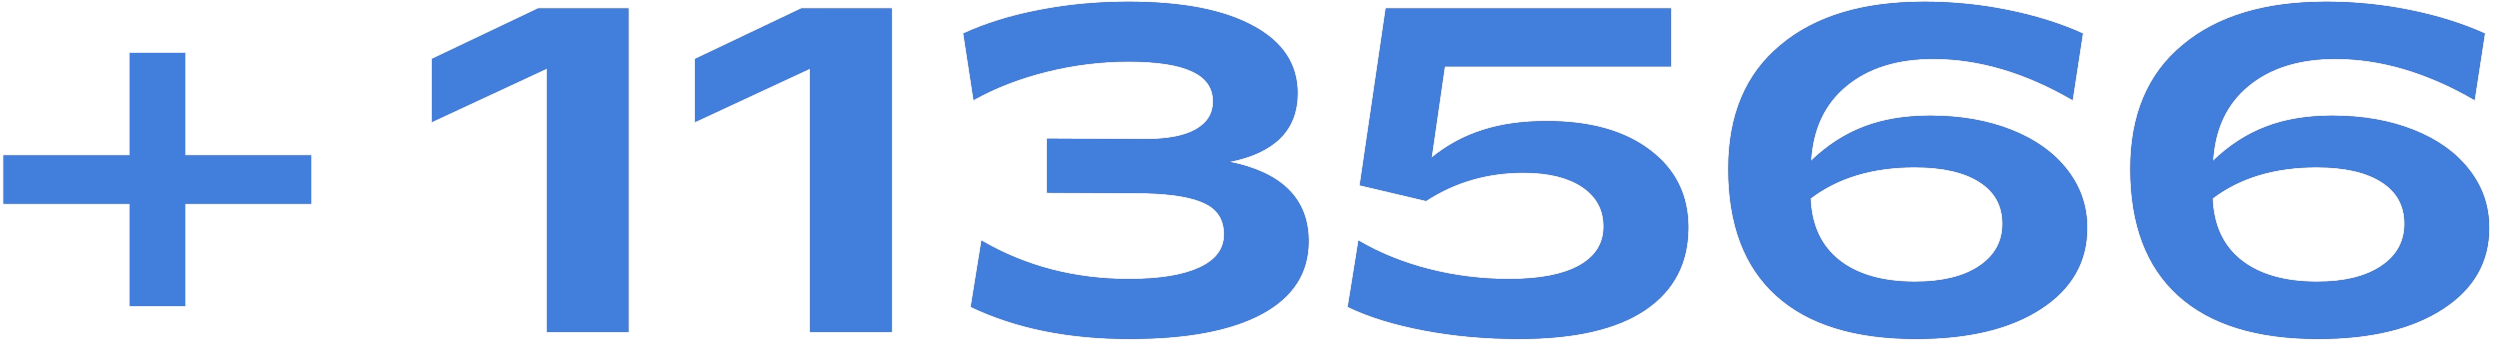 <?xml version="1.0" encoding="UTF-8"?> <svg xmlns="http://www.w3.org/2000/svg" width="211" height="29" viewBox="0 0 211 29" fill="none"><mask id="path-1-outside-1_28_1644" maskUnits="userSpaceOnUse" x="-0.706" y="0" width="211" height="29" fill="black"><rect fill="white" x="-0.706" width="211" height="29"></rect><path d="M10.961 17.178H0.31V13.127H10.961V4.473H15.621V13.127H26.253V17.178H15.621V25.813H10.961V17.178ZM46.166 5.766L36.466 10.274V4.986L45.424 0.726H53.032V28H46.166V5.766ZM68.381 5.766L58.681 10.274V4.986L67.639 0.726H75.247V28H68.381V5.766ZM81.961 25.889L82.855 20.335C86.57 22.491 90.71 23.569 95.274 23.569C97.874 23.569 99.864 23.245 101.246 22.599C102.641 21.952 103.339 21.014 103.339 19.784C103.339 18.566 102.812 17.698 101.76 17.178C100.72 16.645 99.015 16.347 96.644 16.284L88.389 16.246V11.719L96.644 11.757C98.495 11.77 99.915 11.504 100.904 10.959C101.906 10.401 102.407 9.602 102.407 8.562C102.407 7.408 101.817 6.559 100.638 6.014C99.471 5.456 97.671 5.177 95.236 5.177C92.929 5.177 90.627 5.462 88.332 6.033C86.05 6.603 84.002 7.396 82.189 8.41L81.333 2.837C83.21 1.975 85.346 1.316 87.743 0.859C90.152 0.39 92.65 0.156 95.236 0.156C99.75 0.156 103.256 0.834 105.754 2.191C108.252 3.535 109.501 5.424 109.501 7.858C109.501 10.978 107.561 12.911 103.681 13.659C108.182 14.547 110.433 16.785 110.433 20.373C110.433 23.023 109.127 25.058 106.515 26.478C103.903 27.886 100.169 28.59 95.312 28.59C90.19 28.59 85.739 27.689 81.961 25.889ZM113.78 25.889L114.674 20.335C116.449 21.375 118.427 22.174 120.608 22.732C122.789 23.29 125.046 23.569 127.379 23.569C129.953 23.569 131.925 23.188 133.294 22.427C134.676 21.654 135.367 20.551 135.367 19.118C135.367 17.698 134.765 16.582 133.56 15.771C132.356 14.959 130.695 14.553 128.577 14.553C125.534 14.553 122.795 15.346 120.361 16.931L114.788 15.618L116.976 0.726H141.016V5.595H121.921L120.798 13.355C122.117 12.277 123.563 11.491 125.135 10.997C126.707 10.489 128.508 10.236 130.536 10.236C134.213 10.236 137.123 11.054 139.266 12.689C141.409 14.312 142.481 16.481 142.481 19.194C142.481 22.199 141.27 24.519 138.848 26.155C136.439 27.778 132.888 28.59 128.197 28.59C125.407 28.59 122.738 28.349 120.19 27.867C117.654 27.385 115.517 26.726 113.78 25.889ZM145.885 14.249C145.885 9.71 147.356 6.229 150.298 3.807C153.201 1.373 157.24 0.156 162.413 0.156C164.771 0.156 167.111 0.39 169.431 0.859C171.764 1.328 173.875 1.988 175.765 2.837L174.909 8.41C170.927 6.102 167.016 4.948 163.174 4.948C160.118 4.948 157.664 5.716 155.813 7.25C153.975 8.771 152.979 10.895 152.827 13.621C154.209 12.29 155.705 11.32 157.316 10.711C158.926 10.09 160.79 9.779 162.907 9.779C165.469 9.779 167.757 10.179 169.774 10.978C171.79 11.776 173.356 12.899 174.471 14.344C175.587 15.777 176.145 17.406 176.145 19.232C176.145 22.098 174.845 24.374 172.246 26.06C169.659 27.746 166.147 28.59 161.709 28.59C156.536 28.59 152.605 27.372 149.917 24.938C147.229 22.503 145.885 18.94 145.885 14.249ZM169.032 18.89C169.032 17.355 168.385 16.176 167.092 15.352C165.798 14.515 163.966 14.097 161.595 14.097C158.045 14.097 155.11 14.978 152.789 16.741C152.878 19.01 153.689 20.754 155.224 21.971C156.771 23.188 158.907 23.797 161.633 23.797C163.916 23.797 165.716 23.359 167.035 22.484C168.366 21.597 169.032 20.399 169.032 18.89ZM179.816 14.249C179.816 9.71 181.287 6.229 184.228 3.807C187.132 1.373 191.17 0.156 196.344 0.156C198.702 0.156 201.041 0.39 203.362 0.859C205.695 1.328 207.806 1.988 209.695 2.837L208.839 8.41C204.858 6.102 200.946 4.948 197.104 4.948C194.049 4.948 191.595 5.716 189.744 7.25C187.905 8.771 186.91 10.895 186.758 13.621C188.14 12.29 189.636 11.32 191.246 10.711C192.857 10.09 194.721 9.779 196.838 9.779C199.399 9.779 201.688 10.179 203.704 10.978C205.72 11.776 207.286 12.899 208.402 14.344C209.518 15.777 210.076 17.406 210.076 19.232C210.076 22.098 208.776 24.374 206.177 26.06C203.59 27.746 200.078 28.59 195.64 28.59C190.467 28.59 186.536 27.372 183.848 24.938C181.16 22.503 179.816 18.94 179.816 14.249ZM202.962 18.89C202.962 17.355 202.316 16.176 201.022 15.352C199.729 14.515 197.897 14.097 195.526 14.097C191.976 14.097 189.04 14.978 186.72 16.741C186.809 19.01 187.62 20.754 189.154 21.971C190.701 23.188 192.838 23.797 195.564 23.797C197.846 23.797 199.647 23.359 200.965 22.484C202.297 21.597 202.962 20.399 202.962 18.89Z"></path></mask><path d="M10.961 17.178H0.31V13.127H10.961V4.473H15.621V13.127H26.253V17.178H15.621V25.813H10.961V17.178ZM46.166 5.766L36.466 10.274V4.986L45.424 0.726H53.032V28H46.166V5.766ZM68.381 5.766L58.681 10.274V4.986L67.639 0.726H75.247V28H68.381V5.766ZM81.961 25.889L82.855 20.335C86.57 22.491 90.71 23.569 95.274 23.569C97.874 23.569 99.864 23.245 101.246 22.599C102.641 21.952 103.339 21.014 103.339 19.784C103.339 18.566 102.812 17.698 101.76 17.178C100.72 16.645 99.015 16.347 96.644 16.284L88.389 16.246V11.719L96.644 11.757C98.495 11.77 99.915 11.504 100.904 10.959C101.906 10.401 102.407 9.602 102.407 8.562C102.407 7.408 101.817 6.559 100.638 6.014C99.471 5.456 97.671 5.177 95.236 5.177C92.929 5.177 90.627 5.462 88.332 6.033C86.05 6.603 84.002 7.396 82.189 8.41L81.333 2.837C83.21 1.975 85.346 1.316 87.743 0.859C90.152 0.39 92.65 0.156 95.236 0.156C99.75 0.156 103.256 0.834 105.754 2.191C108.252 3.535 109.501 5.424 109.501 7.858C109.501 10.978 107.561 12.911 103.681 13.659C108.182 14.547 110.433 16.785 110.433 20.373C110.433 23.023 109.127 25.058 106.515 26.478C103.903 27.886 100.169 28.59 95.312 28.59C90.19 28.59 85.739 27.689 81.961 25.889ZM113.78 25.889L114.674 20.335C116.449 21.375 118.427 22.174 120.608 22.732C122.789 23.29 125.046 23.569 127.379 23.569C129.953 23.569 131.925 23.188 133.294 22.427C134.676 21.654 135.367 20.551 135.367 19.118C135.367 17.698 134.765 16.582 133.56 15.771C132.356 14.959 130.695 14.553 128.577 14.553C125.534 14.553 122.795 15.346 120.361 16.931L114.788 15.618L116.976 0.726H141.016V5.595H121.921L120.798 13.355C122.117 12.277 123.563 11.491 125.135 10.997C126.707 10.489 128.508 10.236 130.536 10.236C134.213 10.236 137.123 11.054 139.266 12.689C141.409 14.312 142.481 16.481 142.481 19.194C142.481 22.199 141.27 24.519 138.848 26.155C136.439 27.778 132.888 28.59 128.197 28.59C125.407 28.59 122.738 28.349 120.19 27.867C117.654 27.385 115.517 26.726 113.78 25.889ZM145.885 14.249C145.885 9.71 147.356 6.229 150.298 3.807C153.201 1.373 157.24 0.156 162.413 0.156C164.771 0.156 167.111 0.39 169.431 0.859C171.764 1.328 173.875 1.988 175.765 2.837L174.909 8.41C170.927 6.102 167.016 4.948 163.174 4.948C160.118 4.948 157.664 5.716 155.813 7.25C153.975 8.771 152.979 10.895 152.827 13.621C154.209 12.29 155.705 11.32 157.316 10.711C158.926 10.09 160.79 9.779 162.907 9.779C165.469 9.779 167.757 10.179 169.774 10.978C171.79 11.776 173.356 12.899 174.471 14.344C175.587 15.777 176.145 17.406 176.145 19.232C176.145 22.098 174.845 24.374 172.246 26.06C169.659 27.746 166.147 28.59 161.709 28.59C156.536 28.59 152.605 27.372 149.917 24.938C147.229 22.503 145.885 18.94 145.885 14.249ZM169.032 18.89C169.032 17.355 168.385 16.176 167.092 15.352C165.798 14.515 163.966 14.097 161.595 14.097C158.045 14.097 155.11 14.978 152.789 16.741C152.878 19.01 153.689 20.754 155.224 21.971C156.771 23.188 158.907 23.797 161.633 23.797C163.916 23.797 165.716 23.359 167.035 22.484C168.366 21.597 169.032 20.399 169.032 18.89ZM179.816 14.249C179.816 9.71 181.287 6.229 184.228 3.807C187.132 1.373 191.17 0.156 196.344 0.156C198.702 0.156 201.041 0.39 203.362 0.859C205.695 1.328 207.806 1.988 209.695 2.837L208.839 8.41C204.858 6.102 200.946 4.948 197.104 4.948C194.049 4.948 191.595 5.716 189.744 7.25C187.905 8.771 186.91 10.895 186.758 13.621C188.14 12.29 189.636 11.32 191.246 10.711C192.857 10.09 194.721 9.779 196.838 9.779C199.399 9.779 201.688 10.179 203.704 10.978C205.72 11.776 207.286 12.899 208.402 14.344C209.518 15.777 210.076 17.406 210.076 19.232C210.076 22.098 208.776 24.374 206.177 26.06C203.59 27.746 200.078 28.59 195.64 28.59C190.467 28.59 186.536 27.372 183.848 24.938C181.16 22.503 179.816 18.94 179.816 14.249ZM202.962 18.89C202.962 17.355 202.316 16.176 201.022 15.352C199.729 14.515 197.897 14.097 195.526 14.097C191.976 14.097 189.04 14.978 186.72 16.741C186.809 19.01 187.62 20.754 189.154 21.971C190.701 23.188 192.838 23.797 195.564 23.797C197.846 23.797 199.647 23.359 200.965 22.484C202.297 21.597 202.962 20.399 202.962 18.89Z" fill="url(#paint0_linear_28_1644)"></path><path d="M10.961 17.178H0.31V13.127H10.961V4.473H15.621V13.127H26.253V17.178H15.621V25.813H10.961V17.178ZM46.166 5.766L36.466 10.274V4.986L45.424 0.726H53.032V28H46.166V5.766ZM68.381 5.766L58.681 10.274V4.986L67.639 0.726H75.247V28H68.381V5.766ZM81.961 25.889L82.855 20.335C86.57 22.491 90.71 23.569 95.274 23.569C97.874 23.569 99.864 23.245 101.246 22.599C102.641 21.952 103.339 21.014 103.339 19.784C103.339 18.566 102.812 17.698 101.76 17.178C100.72 16.645 99.015 16.347 96.644 16.284L88.389 16.246V11.719L96.644 11.757C98.495 11.77 99.915 11.504 100.904 10.959C101.906 10.401 102.407 9.602 102.407 8.562C102.407 7.408 101.817 6.559 100.638 6.014C99.471 5.456 97.671 5.177 95.236 5.177C92.929 5.177 90.627 5.462 88.332 6.033C86.05 6.603 84.002 7.396 82.189 8.41L81.333 2.837C83.21 1.975 85.346 1.316 87.743 0.859C90.152 0.39 92.65 0.156 95.236 0.156C99.75 0.156 103.256 0.834 105.754 2.191C108.252 3.535 109.501 5.424 109.501 7.858C109.501 10.978 107.561 12.911 103.681 13.659C108.182 14.547 110.433 16.785 110.433 20.373C110.433 23.023 109.127 25.058 106.515 26.478C103.903 27.886 100.169 28.59 95.312 28.59C90.19 28.59 85.739 27.689 81.961 25.889ZM113.78 25.889L114.674 20.335C116.449 21.375 118.427 22.174 120.608 22.732C122.789 23.29 125.046 23.569 127.379 23.569C129.953 23.569 131.925 23.188 133.294 22.427C134.676 21.654 135.367 20.551 135.367 19.118C135.367 17.698 134.765 16.582 133.56 15.771C132.356 14.959 130.695 14.553 128.577 14.553C125.534 14.553 122.795 15.346 120.361 16.931L114.788 15.618L116.976 0.726H141.016V5.595H121.921L120.798 13.355C122.117 12.277 123.563 11.491 125.135 10.997C126.707 10.489 128.508 10.236 130.536 10.236C134.213 10.236 137.123 11.054 139.266 12.689C141.409 14.312 142.481 16.481 142.481 19.194C142.481 22.199 141.27 24.519 138.848 26.155C136.439 27.778 132.888 28.59 128.197 28.59C125.407 28.59 122.738 28.349 120.19 27.867C117.654 27.385 115.517 26.726 113.78 25.889ZM145.885 14.249C145.885 9.71 147.356 6.229 150.298 3.807C153.201 1.373 157.24 0.156 162.413 0.156C164.771 0.156 167.111 0.39 169.431 0.859C171.764 1.328 173.875 1.988 175.765 2.837L174.909 8.41C170.927 6.102 167.016 4.948 163.174 4.948C160.118 4.948 157.664 5.716 155.813 7.25C153.975 8.771 152.979 10.895 152.827 13.621C154.209 12.29 155.705 11.32 157.316 10.711C158.926 10.09 160.79 9.779 162.907 9.779C165.469 9.779 167.757 10.179 169.774 10.978C171.79 11.776 173.356 12.899 174.471 14.344C175.587 15.777 176.145 17.406 176.145 19.232C176.145 22.098 174.845 24.374 172.246 26.06C169.659 27.746 166.147 28.59 161.709 28.59C156.536 28.59 152.605 27.372 149.917 24.938C147.229 22.503 145.885 18.94 145.885 14.249ZM169.032 18.89C169.032 17.355 168.385 16.176 167.092 15.352C165.798 14.515 163.966 14.097 161.595 14.097C158.045 14.097 155.11 14.978 152.789 16.741C152.878 19.01 153.689 20.754 155.224 21.971C156.771 23.188 158.907 23.797 161.633 23.797C163.916 23.797 165.716 23.359 167.035 22.484C168.366 21.597 169.032 20.399 169.032 18.89ZM179.816 14.249C179.816 9.71 181.287 6.229 184.228 3.807C187.132 1.373 191.17 0.156 196.344 0.156C198.702 0.156 201.041 0.39 203.362 0.859C205.695 1.328 207.806 1.988 209.695 2.837L208.839 8.41C204.858 6.102 200.946 4.948 197.104 4.948C194.049 4.948 191.595 5.716 189.744 7.25C187.905 8.771 186.91 10.895 186.758 13.621C188.14 12.29 189.636 11.32 191.246 10.711C192.857 10.09 194.721 9.779 196.838 9.779C199.399 9.779 201.688 10.179 203.704 10.978C205.72 11.776 207.286 12.899 208.402 14.344C209.518 15.777 210.076 17.406 210.076 19.232C210.076 22.098 208.776 24.374 206.177 26.06C203.59 27.746 200.078 28.59 195.64 28.59C190.467 28.59 186.536 27.372 183.848 24.938C181.16 22.503 179.816 18.94 179.816 14.249ZM202.962 18.89C202.962 17.355 202.316 16.176 201.022 15.352C199.729 14.515 197.897 14.097 195.526 14.097C191.976 14.097 189.04 14.978 186.72 16.741C186.809 19.01 187.62 20.754 189.154 21.971C190.701 23.188 192.838 23.797 195.564 23.797C197.846 23.797 199.647 23.359 200.965 22.484C202.297 21.597 202.962 20.399 202.962 18.89Z" fill="#427EDB"></path><path d="M10.961 17.178H11.04V17.099H10.961V17.178ZM0.31 17.178H0.232V17.256H0.31V17.178ZM0.31 13.127V13.048H0.232V13.127H0.31ZM10.961 13.127V13.205H11.04V13.127H10.961ZM10.961 4.473V4.394H10.883V4.473H10.961ZM15.621 4.473H15.699V4.394H15.621V4.473ZM15.621 13.127H15.542V13.205H15.621V13.127ZM26.253 13.127H26.331V13.048H26.253V13.127ZM26.253 17.178V17.256H26.331V17.178H26.253ZM15.621 17.178V17.099H15.542V17.178H15.621ZM15.621 25.813V25.891H15.699V25.813H15.621ZM10.961 25.813H10.883V25.891H10.961V25.813ZM10.961 17.099H0.31V17.256H10.961V17.099ZM0.389 17.178V13.127H0.232V17.178H0.389ZM0.31 13.205H10.961V13.048H0.31V13.205ZM11.04 13.127V4.473H10.883V13.127H11.04ZM10.961 4.551H15.621V4.394H10.961V4.551ZM15.542 4.473V13.127H15.699V4.473H15.542ZM15.621 13.205H26.253V13.048H15.621V13.205ZM26.174 13.127V17.178H26.331V13.127H26.174ZM26.253 17.099H15.621V17.256H26.253V17.099ZM15.542 17.178V25.813H15.699V17.178H15.542ZM15.621 25.734H10.961V25.891H15.621V25.734ZM11.04 25.813V17.178H10.883V25.813H11.04ZM46.166 5.766H46.245V5.643L46.133 5.695L46.166 5.766ZM36.466 10.274H36.388V10.397L36.499 10.345L36.466 10.274ZM36.466 4.986L36.432 4.916L36.388 4.937V4.986H36.466ZM45.424 0.726V0.648H45.407L45.391 0.655L45.424 0.726ZM53.032 0.726H53.111V0.648H53.032V0.726ZM53.032 28V28.078H53.111V28H53.032ZM46.166 28H46.088V28.078H46.166V28ZM46.133 5.695L36.433 10.203L36.499 10.345L46.199 5.837L46.133 5.695ZM36.545 10.274V4.986H36.388V10.274H36.545ZM36.5 5.057L45.458 0.797L45.391 0.655L36.432 4.916L36.5 5.057ZM45.424 0.805H53.032V0.648H45.424V0.805ZM52.954 0.726V28H53.111V0.726H52.954ZM53.032 27.922H46.166V28.078H53.032V27.922ZM46.245 28V5.766H46.088V28H46.245ZM68.381 5.766H68.459V5.643L68.348 5.695L68.381 5.766ZM58.681 10.274H58.602V10.397L58.714 10.345L58.681 10.274ZM58.681 4.986L58.647 4.916L58.602 4.937V4.986H58.681ZM67.639 0.726V0.648H67.621L67.605 0.655L67.639 0.726ZM75.247 0.726H75.325V0.648H75.247V0.726ZM75.247 28V28.078H75.325V28H75.247ZM68.381 28H68.302V28.078H68.381V28ZM68.348 5.695L58.648 10.203L58.714 10.345L68.414 5.837L68.348 5.695ZM58.76 10.274V4.986H58.602V10.274H58.76ZM58.715 5.057L67.673 0.797L67.605 0.655L58.647 4.916L58.715 5.057ZM67.639 0.805H75.247V0.648H67.639V0.805ZM75.168 0.726V28H75.325V0.726H75.168ZM75.247 27.922H68.381V28.078H75.247V27.922ZM68.459 28V5.766H68.302V28H68.459ZM81.961 25.889L81.883 25.876L81.874 25.934L81.927 25.96L81.961 25.889ZM82.855 20.335L82.894 20.267L82.795 20.21L82.777 20.323L82.855 20.335ZM101.246 22.599L101.213 22.527L101.213 22.527L101.246 22.599ZM101.76 17.178L101.724 17.248L101.725 17.248L101.76 17.178ZM96.644 16.284L96.646 16.206L96.644 16.206L96.644 16.284ZM88.389 16.246H88.311V16.324L88.389 16.325L88.389 16.246ZM88.389 11.719L88.39 11.641L88.311 11.64V11.719H88.389ZM96.644 11.757L96.644 11.679L96.644 11.679L96.644 11.757ZM100.904 10.959L100.942 11.027L100.942 11.027L100.904 10.959ZM100.638 6.014L100.604 6.084L100.605 6.085L100.638 6.014ZM88.332 6.033L88.313 5.956L88.313 5.956L88.332 6.033ZM82.189 8.41L82.111 8.422L82.129 8.534L82.227 8.479L82.189 8.41ZM81.333 2.837L81.3 2.766L81.246 2.791L81.255 2.849L81.333 2.837ZM87.743 0.859L87.757 0.936L87.758 0.936L87.743 0.859ZM105.754 2.191L105.717 2.26L105.717 2.26L105.754 2.191ZM103.681 13.659L103.666 13.582L103.666 13.736L103.681 13.659ZM106.515 26.478L106.552 26.548L106.552 26.547L106.515 26.478ZM82.038 25.901L82.932 20.348L82.777 20.323L81.883 25.876L82.038 25.901ZM82.815 20.403C86.543 22.566 90.697 23.647 95.274 23.647V23.49C90.723 23.49 86.597 22.415 82.894 20.267L82.815 20.403ZM95.274 23.647C97.878 23.647 99.882 23.323 101.28 22.67L101.213 22.527C99.846 23.167 97.869 23.49 95.274 23.49V23.647ZM101.279 22.67C101.985 22.343 102.52 21.939 102.879 21.457C103.238 20.973 103.417 20.415 103.417 19.784H103.26C103.26 20.383 103.091 20.908 102.753 21.363C102.414 21.819 101.903 22.208 101.213 22.527L101.279 22.67ZM103.417 19.784C103.417 19.163 103.283 18.627 103.011 18.179C102.739 17.73 102.332 17.373 101.795 17.108L101.725 17.248C102.24 17.503 102.623 17.84 102.877 18.26C103.131 18.68 103.26 19.186 103.26 19.784H103.417ZM101.796 17.108C100.739 16.567 99.019 16.269 96.646 16.206L96.642 16.363C99.011 16.426 100.701 16.724 101.724 17.248L101.796 17.108ZM96.644 16.206L88.39 16.168L88.389 16.325L96.643 16.363L96.644 16.206ZM88.468 16.246V11.719H88.311V16.246H88.468ZM88.389 11.798L96.643 11.836L96.644 11.679L88.39 11.641L88.389 11.798ZM96.643 11.836C98.5 11.849 99.936 11.582 100.942 11.027L100.866 10.89C99.894 11.426 98.49 11.691 96.644 11.679L96.643 11.836ZM100.942 11.027C101.966 10.457 102.485 9.634 102.485 8.562H102.328C102.328 9.57 101.846 10.344 100.866 10.89L100.942 11.027ZM102.485 8.562C102.485 7.971 102.334 7.454 102.029 7.015C101.724 6.576 101.27 6.219 100.671 5.942L100.605 6.085C101.185 6.353 101.615 6.694 101.9 7.104C102.185 7.514 102.328 7.999 102.328 8.562H102.485ZM100.672 5.943C99.489 5.377 97.674 5.098 95.236 5.098V5.255C97.668 5.255 99.454 5.534 100.604 6.084L100.672 5.943ZM95.236 5.098C92.922 5.098 90.614 5.384 88.313 5.956L88.351 6.109C90.64 5.54 92.935 5.255 95.236 5.255V5.098ZM88.313 5.956C86.025 6.528 83.971 7.323 82.151 8.341L82.227 8.479C84.034 7.468 86.075 6.678 88.351 6.109L88.313 5.956ZM82.267 8.398L81.411 2.825L81.255 2.849L82.111 8.422L82.267 8.398ZM81.366 2.909C83.236 2.05 85.366 1.392 87.757 0.936L87.728 0.782C85.326 1.24 83.184 1.901 81.3 2.766L81.366 2.909ZM87.758 0.936C90.162 0.468 92.654 0.234 95.236 0.234V0.077C92.645 0.077 90.142 0.312 87.728 0.782L87.758 0.936ZM95.236 0.234C99.744 0.234 103.235 0.912 105.717 2.26L105.792 2.122C103.277 0.756 99.756 0.077 95.236 0.077V0.234ZM105.717 2.26C108.194 3.593 109.422 5.458 109.422 7.858H109.579C109.579 5.39 108.31 3.476 105.791 2.121L105.717 2.26ZM109.422 7.858C109.422 9.4 108.944 10.642 107.99 11.592C107.035 12.544 105.597 13.21 103.666 13.582L103.696 13.736C105.645 13.361 107.116 12.685 108.101 11.704C109.088 10.72 109.579 9.436 109.579 7.858H109.422ZM103.666 13.736C105.908 14.178 107.579 14.955 108.689 16.059C109.798 17.161 110.354 18.597 110.354 20.373H110.511C110.511 18.561 109.942 17.084 108.8 15.948C107.66 14.814 105.956 14.028 103.696 13.582L103.666 13.736ZM110.354 20.373C110.354 22.99 109.068 25.001 106.477 26.41L106.552 26.547C109.186 25.116 110.511 23.056 110.511 20.373H110.354ZM106.478 26.409C103.882 27.808 100.163 28.511 95.312 28.511V28.668C100.174 28.668 103.924 27.964 106.552 26.548L106.478 26.409ZM95.312 28.511C90.199 28.511 85.76 27.612 81.995 25.818L81.927 25.96C85.718 27.766 90.181 28.668 95.312 28.668V28.511ZM113.78 25.889L113.703 25.876L113.693 25.934L113.746 25.96L113.78 25.889ZM114.674 20.335L114.714 20.267L114.615 20.209L114.597 20.323L114.674 20.335ZM133.294 22.427L133.332 22.496L133.333 22.496L133.294 22.427ZM120.361 16.931L120.343 17.007L120.376 17.015L120.404 16.997L120.361 16.931ZM114.788 15.618L114.711 15.607L114.7 15.678L114.77 15.695L114.788 15.618ZM116.976 0.726V0.648H116.908L116.898 0.715L116.976 0.726ZM141.016 0.726H141.095V0.648H141.016V0.726ZM141.016 5.595V5.674H141.095V5.595H141.016ZM121.921 5.595V5.517H121.853L121.843 5.584L121.921 5.595ZM120.798 13.355L120.721 13.344L120.692 13.544L120.848 13.416L120.798 13.355ZM125.135 10.997L125.158 11.072L125.159 11.071L125.135 10.997ZM139.266 12.689L139.219 12.752L139.219 12.752L139.266 12.689ZM138.848 26.155L138.892 26.22L138.892 26.22L138.848 26.155ZM120.19 27.867L120.175 27.944L120.175 27.944L120.19 27.867ZM113.858 25.901L114.752 20.348L114.597 20.323L113.703 25.876L113.858 25.901ZM114.634 20.403C116.417 21.447 118.401 22.248 120.589 22.808L120.628 22.655C118.453 22.099 116.482 21.303 114.714 20.267L114.634 20.403ZM120.589 22.808C122.776 23.367 125.04 23.647 127.379 23.647V23.49C125.052 23.49 122.802 23.212 120.628 22.655L120.589 22.808ZM127.379 23.647C129.959 23.647 131.946 23.266 133.332 22.496L133.256 22.359C131.904 23.11 129.947 23.49 127.379 23.49V23.647ZM133.333 22.496C134.736 21.71 135.446 20.583 135.446 19.118H135.289C135.289 20.519 134.616 21.597 133.256 22.359L133.333 22.496ZM135.446 19.118C135.446 17.671 134.83 16.531 133.604 15.705L133.517 15.836C134.7 16.633 135.289 17.725 135.289 19.118H135.446ZM133.604 15.705C132.382 14.882 130.704 14.475 128.577 14.475V14.632C130.686 14.632 132.33 15.036 133.517 15.836L133.604 15.705ZM128.577 14.475C125.52 14.475 122.766 15.271 120.318 16.865L120.404 16.997C122.825 15.42 125.549 14.632 128.577 14.632V14.475ZM120.379 16.854L114.806 15.542L114.77 15.695L120.343 17.007L120.379 16.854ZM114.866 15.63L117.053 0.738L116.898 0.715L114.711 15.607L114.866 15.63ZM116.976 0.805H141.016V0.648H116.976V0.805ZM140.938 0.726V5.595H141.095V0.726H140.938ZM141.016 5.517H121.921V5.674H141.016V5.517ZM121.843 5.584L120.721 13.344L120.876 13.366L121.998 5.606L121.843 5.584ZM120.848 13.416C122.159 12.344 123.596 11.563 125.158 11.072L125.111 10.922C123.529 11.419 122.075 12.21 120.749 13.294L120.848 13.416ZM125.159 11.071C126.722 10.567 128.514 10.314 130.536 10.314V10.157C128.501 10.157 126.692 10.412 125.111 10.922L125.159 11.071ZM130.536 10.314C134.202 10.314 137.094 11.13 139.219 12.752L139.314 12.627C137.153 10.978 134.225 10.157 130.536 10.157V10.314ZM139.219 12.752C141.342 14.36 142.402 16.505 142.402 19.194H142.559C142.559 16.456 141.476 14.265 139.314 12.627L139.219 12.752ZM142.402 19.194C142.402 22.174 141.203 24.47 138.804 26.09L138.892 26.22C141.336 24.569 142.559 22.224 142.559 19.194H142.402ZM138.804 26.09C136.414 27.7 132.882 28.511 128.197 28.511V28.668C132.895 28.668 136.464 27.856 138.892 26.22L138.804 26.09ZM128.197 28.511C125.412 28.511 122.748 28.27 120.204 27.79L120.175 27.944C122.729 28.427 125.403 28.668 128.197 28.668V28.511ZM120.204 27.79C117.673 27.309 115.544 26.651 113.814 25.818L113.746 25.96C115.491 26.8 117.635 27.461 120.175 27.944L120.204 27.79ZM150.298 3.807L150.348 3.868L150.348 3.867L150.298 3.807ZM169.431 0.859L169.416 0.936L169.416 0.936L169.431 0.859ZM175.765 2.837L175.842 2.849L175.851 2.79L175.797 2.766L175.765 2.837ZM174.909 8.41L174.869 8.478L174.969 8.536L174.986 8.422L174.909 8.41ZM155.813 7.25L155.863 7.31L155.863 7.31L155.813 7.25ZM152.827 13.621L152.749 13.617L152.738 13.817L152.882 13.678L152.827 13.621ZM157.316 10.711L157.344 10.785L157.344 10.785L157.316 10.711ZM174.471 14.344L174.409 14.392L174.409 14.392L174.471 14.344ZM172.246 26.06L172.203 25.994L172.203 25.994L172.246 26.06ZM167.092 15.352L167.049 15.418L167.05 15.418L167.092 15.352ZM152.789 16.741L152.742 16.678L152.709 16.703L152.711 16.744L152.789 16.741ZM155.224 21.971L155.175 22.032L155.175 22.033L155.224 21.971ZM167.035 22.484L167.078 22.55L167.078 22.55L167.035 22.484ZM145.964 14.249C145.964 9.728 147.427 6.272 150.348 3.868L150.248 3.747C147.284 6.186 145.807 9.691 145.807 14.249H145.964ZM150.348 3.867C153.233 1.449 157.251 0.234 162.413 0.234V0.077C157.228 0.077 153.169 1.297 150.247 3.747L150.348 3.867ZM162.413 0.234C164.766 0.234 167.1 0.468 169.416 0.936L169.447 0.782C167.121 0.312 164.777 0.077 162.413 0.077V0.234ZM169.416 0.936C171.744 1.404 173.849 2.062 175.732 2.909L175.797 2.766C173.902 1.913 171.785 1.252 169.447 0.782L169.416 0.936ZM175.687 2.825L174.831 8.398L174.986 8.422L175.842 2.849L175.687 2.825ZM174.948 8.342C170.957 6.029 167.032 4.87 163.174 4.87V5.027C166.999 5.027 170.898 6.176 174.869 8.478L174.948 8.342ZM163.174 4.87C160.105 4.87 157.632 5.641 155.763 7.189L155.863 7.31C157.697 5.791 160.131 5.027 163.174 5.027V4.87ZM155.763 7.189C153.905 8.727 152.902 10.872 152.749 13.617L152.906 13.626C153.057 10.918 154.044 8.816 155.863 7.31L155.763 7.189ZM152.882 13.678C154.257 12.353 155.744 11.389 157.344 10.785L157.288 10.638C155.667 11.251 154.162 12.227 152.773 13.565L152.882 13.678ZM157.344 10.785C158.944 10.168 160.798 9.858 162.907 9.858V9.701C160.782 9.701 158.909 10.013 157.288 10.638L157.344 10.785ZM162.907 9.858C165.461 9.858 167.739 10.256 169.745 11.051L169.802 10.905C167.776 10.101 165.477 9.701 162.907 9.701V9.858ZM169.745 11.051C171.75 11.845 173.303 12.96 174.409 14.392L174.533 14.296C173.408 12.838 171.829 11.708 169.802 10.905L169.745 11.051ZM174.409 14.392C175.514 15.811 176.066 17.424 176.066 19.232H176.224C176.224 17.389 175.66 15.742 174.533 14.296L174.409 14.392ZM176.066 19.232C176.066 22.069 174.782 24.321 172.203 25.994L172.289 26.126C174.908 24.426 176.224 22.127 176.224 19.232H176.066ZM172.203 25.994C169.634 27.669 166.138 28.511 161.709 28.511V28.668C166.156 28.668 169.685 27.823 172.289 26.126L172.203 25.994ZM161.709 28.511C156.547 28.511 152.638 27.296 149.97 24.88L149.864 24.996C152.572 27.448 156.525 28.668 161.709 28.668V28.511ZM149.97 24.88C147.303 22.464 145.964 18.925 145.964 14.249H145.807C145.807 18.956 147.155 22.543 149.864 24.996L149.97 24.88ZM169.11 18.89C169.11 17.329 168.45 16.124 167.134 15.286L167.05 15.418C168.32 16.228 168.953 17.382 168.953 18.89H169.11ZM167.134 15.286C165.823 14.438 163.974 14.018 161.595 14.018V14.175C163.959 14.175 165.774 14.593 167.049 15.418L167.134 15.286ZM161.595 14.018C158.032 14.018 155.078 14.903 152.742 16.678L152.837 16.803C155.141 15.053 158.058 14.175 161.595 14.175V14.018ZM152.711 16.744C152.8 19.032 153.62 20.799 155.175 22.032L155.272 21.909C153.759 20.709 152.956 18.988 152.868 16.737L152.711 16.744ZM155.175 22.033C156.74 23.264 158.896 23.875 161.633 23.875V23.718C158.918 23.718 156.801 23.112 155.272 21.909L155.175 22.033ZM161.633 23.875C163.924 23.875 165.742 23.436 167.078 22.55L166.991 22.419C165.69 23.282 163.907 23.718 161.633 23.718V23.875ZM167.078 22.55C168.43 21.649 169.11 20.427 169.11 18.89H168.953C168.953 20.37 168.302 21.545 166.991 22.419L167.078 22.55ZM184.228 3.807L184.278 3.868L184.279 3.867L184.228 3.807ZM203.362 0.859L203.346 0.936L203.346 0.936L203.362 0.859ZM209.695 2.837L209.773 2.849L209.782 2.79L209.728 2.766L209.695 2.837ZM208.839 8.41L208.8 8.478L208.9 8.536L208.917 8.422L208.839 8.41ZM189.744 7.25L189.794 7.31L189.794 7.31L189.744 7.25ZM186.758 13.621L186.679 13.617L186.668 13.817L186.812 13.678L186.758 13.621ZM191.246 10.711L191.274 10.785L191.275 10.785L191.246 10.711ZM208.402 14.344L208.34 14.392L208.34 14.392L208.402 14.344ZM206.177 26.06L206.134 25.994L206.134 25.994L206.177 26.06ZM201.022 15.352L200.98 15.418L200.98 15.418L201.022 15.352ZM186.72 16.741L186.672 16.678L186.64 16.703L186.641 16.744L186.72 16.741ZM189.154 21.971L189.106 22.032L189.106 22.033L189.154 21.971ZM200.965 22.484L201.009 22.55L201.009 22.55L200.965 22.484ZM179.894 14.249C179.894 9.728 181.358 6.272 184.278 3.868L184.178 3.747C181.215 6.186 179.737 9.691 179.737 14.249H179.894ZM184.279 3.867C187.164 1.449 191.182 0.234 196.344 0.234V0.077C191.159 0.077 187.1 1.297 184.178 3.747L184.279 3.867ZM196.344 0.234C198.697 0.234 201.031 0.468 203.346 0.936L203.377 0.782C201.052 0.312 198.707 0.077 196.344 0.077V0.234ZM203.346 0.936C205.674 1.404 207.78 2.062 209.663 2.909L209.728 2.766C207.832 1.913 205.715 1.252 203.377 0.782L203.346 0.936ZM209.618 2.825L208.762 8.398L208.917 8.422L209.773 2.849L209.618 2.825ZM208.879 8.342C204.888 6.029 200.963 4.87 197.104 4.87V5.027C200.93 5.027 204.828 6.176 208.8 8.478L208.879 8.342ZM197.104 4.87C194.035 4.87 191.563 5.641 189.694 7.189L189.794 7.31C191.628 5.791 194.062 5.027 197.104 5.027V4.87ZM189.694 7.189C187.836 8.727 186.833 10.872 186.679 13.617L186.836 13.626C186.987 10.918 187.975 8.816 189.794 7.31L189.694 7.189ZM186.812 13.678C188.188 12.353 189.675 11.389 191.274 10.785L191.219 10.638C189.597 11.251 188.092 12.227 186.703 13.565L186.812 13.678ZM191.275 10.785C192.874 10.168 194.728 9.858 196.838 9.858V9.701C194.713 9.701 192.839 10.013 191.218 10.638L191.275 10.785ZM196.838 9.858C199.391 9.858 201.67 10.256 203.675 11.051L203.733 10.905C201.706 10.101 199.408 9.701 196.838 9.701V9.858ZM203.675 11.051C205.681 11.845 207.234 12.96 208.34 14.392L208.464 14.296C207.338 12.838 205.76 11.708 203.733 10.905L203.675 11.051ZM208.34 14.392C209.445 15.811 209.997 17.424 209.997 19.232H210.154C210.154 17.389 209.591 15.742 208.464 14.296L208.34 14.392ZM209.997 19.232C209.997 22.069 208.713 24.321 206.134 25.994L206.219 26.126C208.839 24.426 210.154 22.127 210.154 19.232H209.997ZM206.134 25.994C203.564 27.669 200.069 28.511 195.64 28.511V28.668C200.087 28.668 203.616 27.823 206.22 26.126L206.134 25.994ZM195.64 28.511C190.478 28.511 186.569 27.296 183.901 24.88L183.795 24.996C186.503 27.448 190.455 28.668 195.64 28.668V28.511ZM183.901 24.88C181.233 22.464 179.894 18.925 179.894 14.249H179.737C179.737 18.956 181.086 22.543 183.795 24.996L183.901 24.88ZM203.041 18.89C203.041 17.329 202.381 16.124 201.065 15.286L200.98 15.418C202.251 16.228 202.884 17.382 202.884 18.89H203.041ZM201.065 15.286C199.754 14.438 197.905 14.018 195.526 14.018V14.175C197.889 14.175 199.704 14.593 200.98 15.418L201.065 15.286ZM195.526 14.018C191.962 14.018 189.009 14.903 186.672 16.678L186.767 16.803C189.071 15.053 191.989 14.175 195.526 14.175V14.018ZM186.641 16.744C186.731 19.032 187.55 20.799 189.106 22.032L189.203 21.909C187.69 20.709 186.886 18.988 186.798 16.737L186.641 16.744ZM189.106 22.033C190.671 23.264 192.827 23.875 195.564 23.875V23.718C192.849 23.718 190.731 23.112 189.203 21.909L189.106 22.033ZM195.564 23.875C197.855 23.875 199.673 23.436 201.009 22.55L200.922 22.419C199.621 23.282 197.837 23.718 195.564 23.718V23.875ZM201.009 22.55C202.361 21.649 203.041 20.427 203.041 18.89H202.884C202.884 20.37 202.233 21.545 200.922 22.419L201.009 22.55Z" fill="#427EDB" fill-opacity="0.2" mask="url(#path-1-outside-1_28_1644)"></path><defs><linearGradient id="paint0_linear_28_1644" x1="-1.706" y1="12.5" x2="212.294" y2="12.5" gradientUnits="userSpaceOnUse"><stop stop-color="#4A4A4A"></stop><stop offset="0.558" stop-color="#353535"></stop><stop offset="0.995" stop-color="#2A2A2A"></stop></linearGradient></defs></svg> 